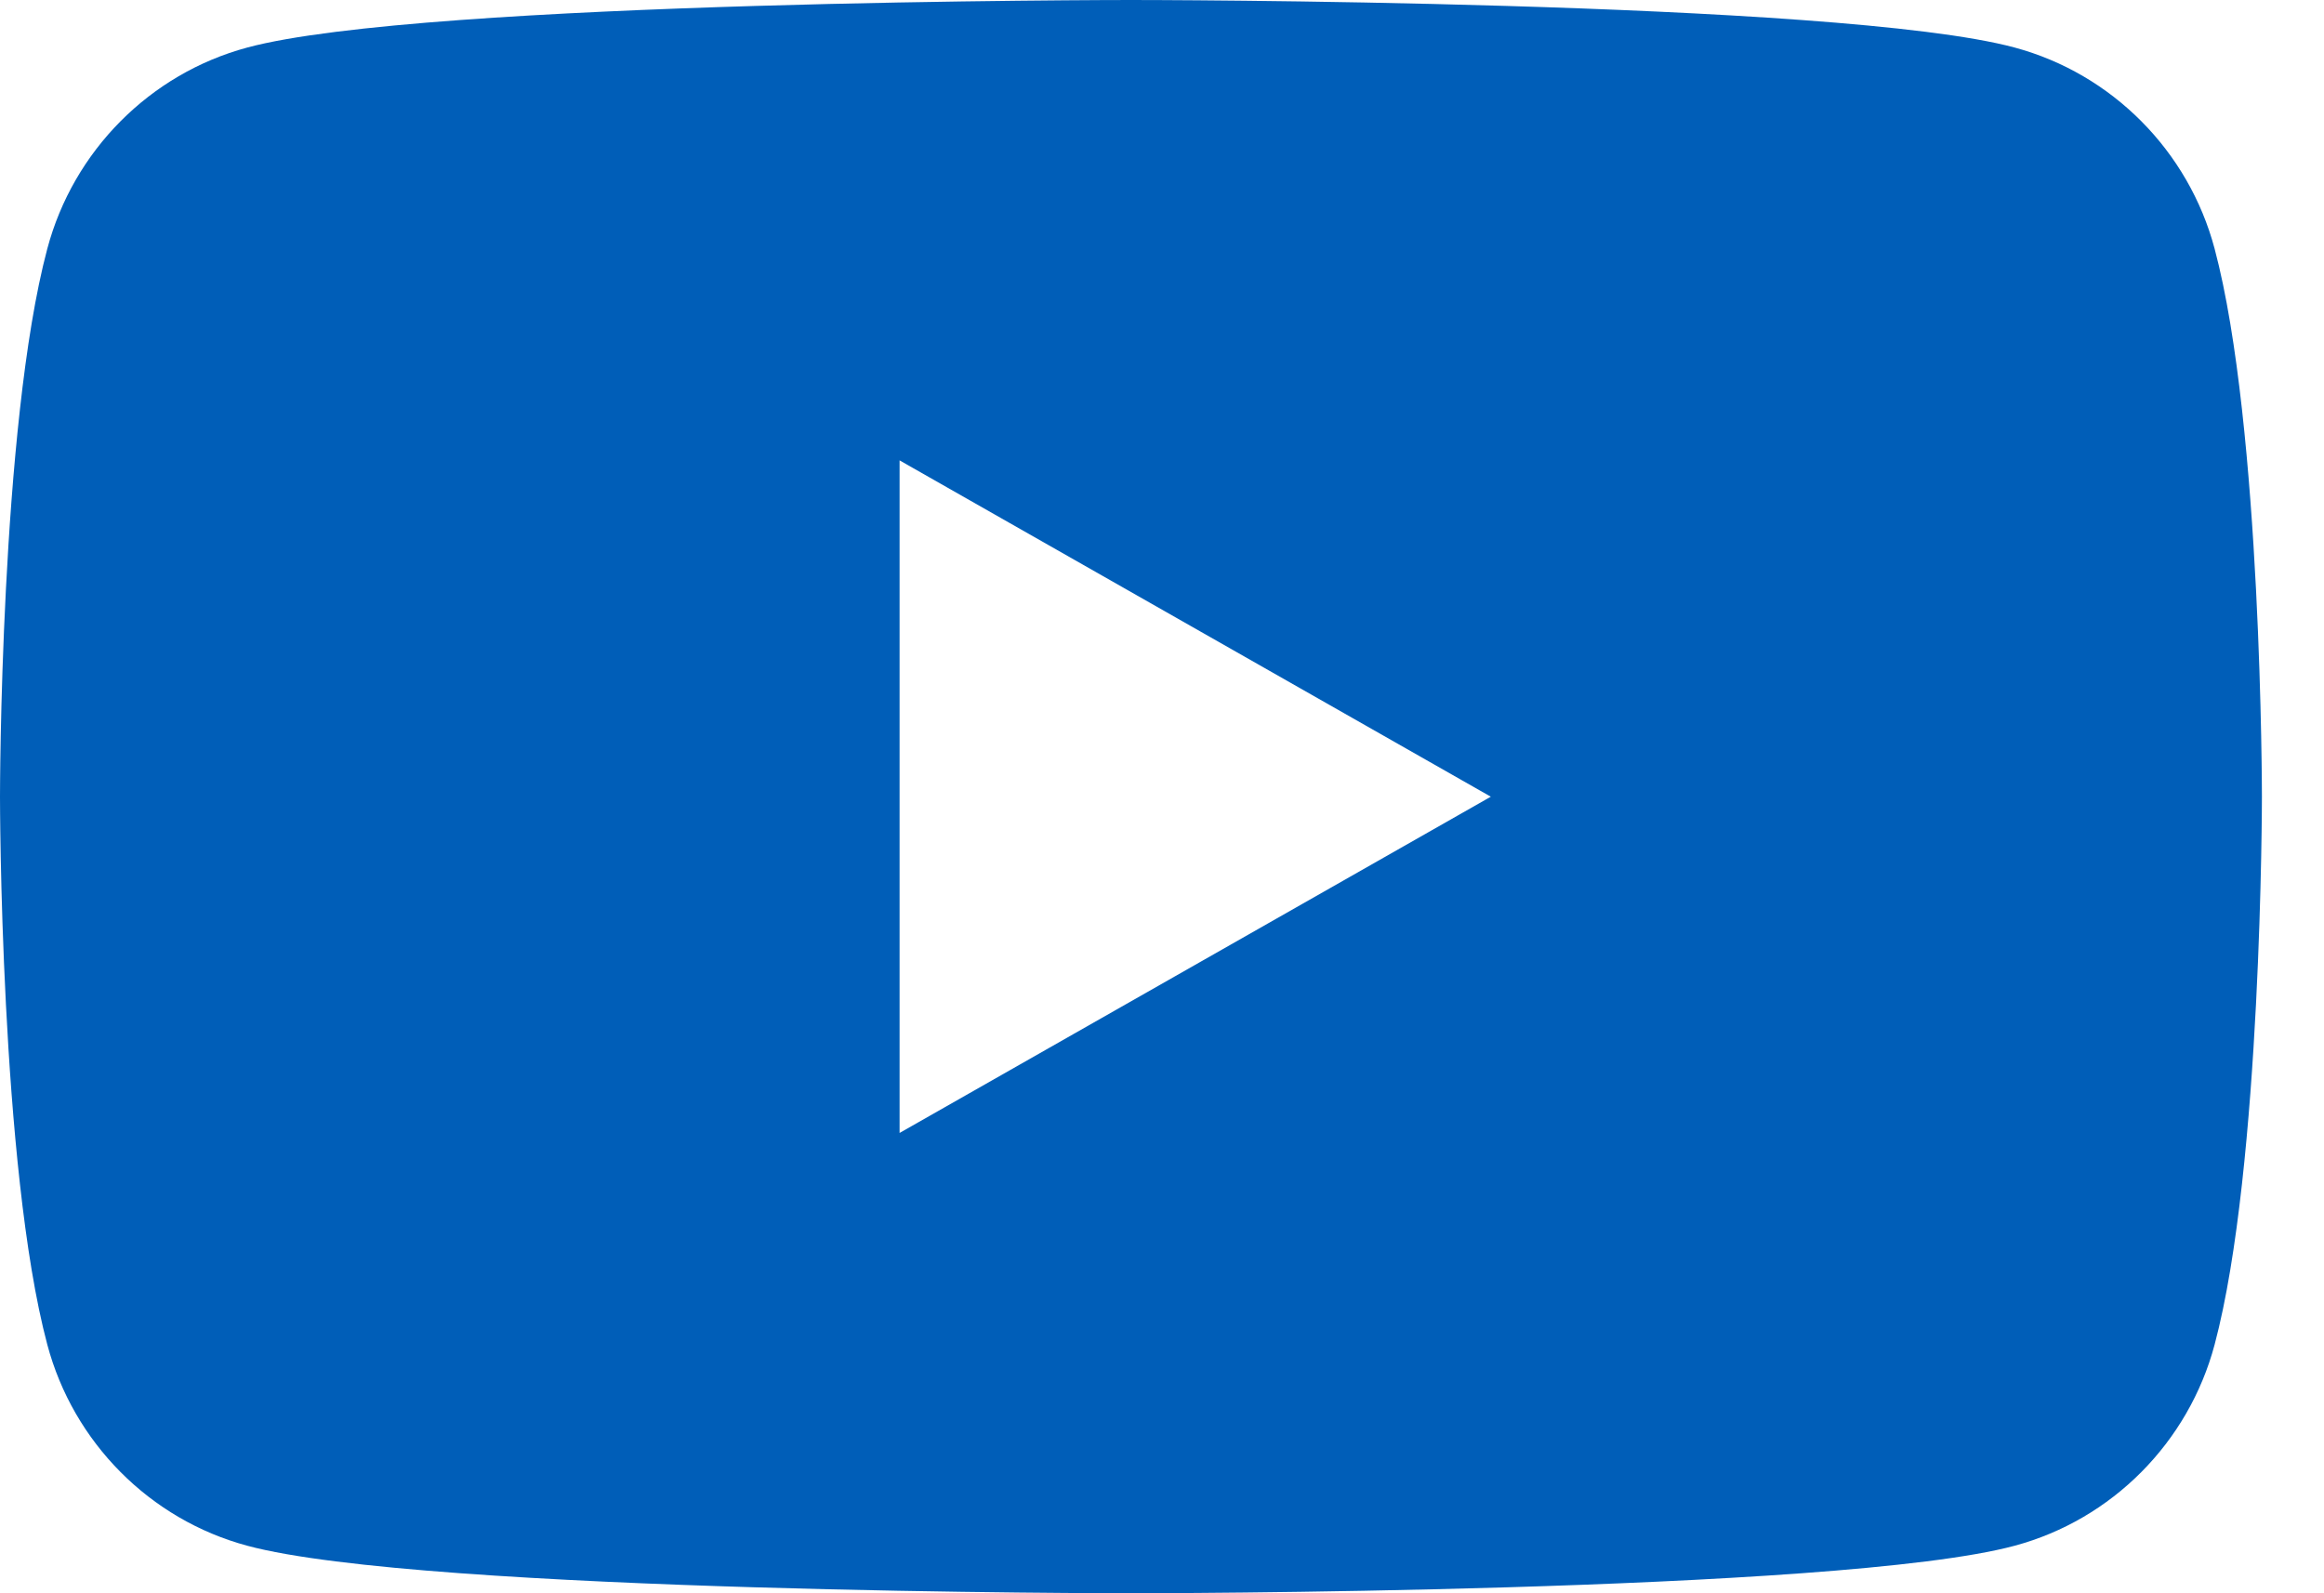 <svg width="35" height="24" viewBox="0 0 35 24" fill="none" xmlns="http://www.w3.org/2000/svg">
<path d="M33.353 3.748C32.961 2.273 31.807 1.111 30.341 0.716C27.684 -1.26903e-07 17.033 0 17.033 0C17.033 0 6.38 -1.26903e-07 3.724 0.716C2.258 1.11 1.104 2.273 0.712 3.748C0 6.422 0 12.001 0 12.001C0 12.001 0 17.58 0.712 20.253C1.104 21.728 2.258 22.89 3.724 23.284C6.381 24 17.033 24 17.033 24C17.033 24 27.685 24 30.341 23.284C31.807 22.89 32.961 21.727 33.353 20.253C34.065 17.579 34.065 12.001 34.065 12.001C34.065 12.001 34.065 6.422 33.353 3.748ZM13.548 17.066V6.935L22.452 12.001L13.548 17.066Z" fill="#005EB8"/>
</svg>
